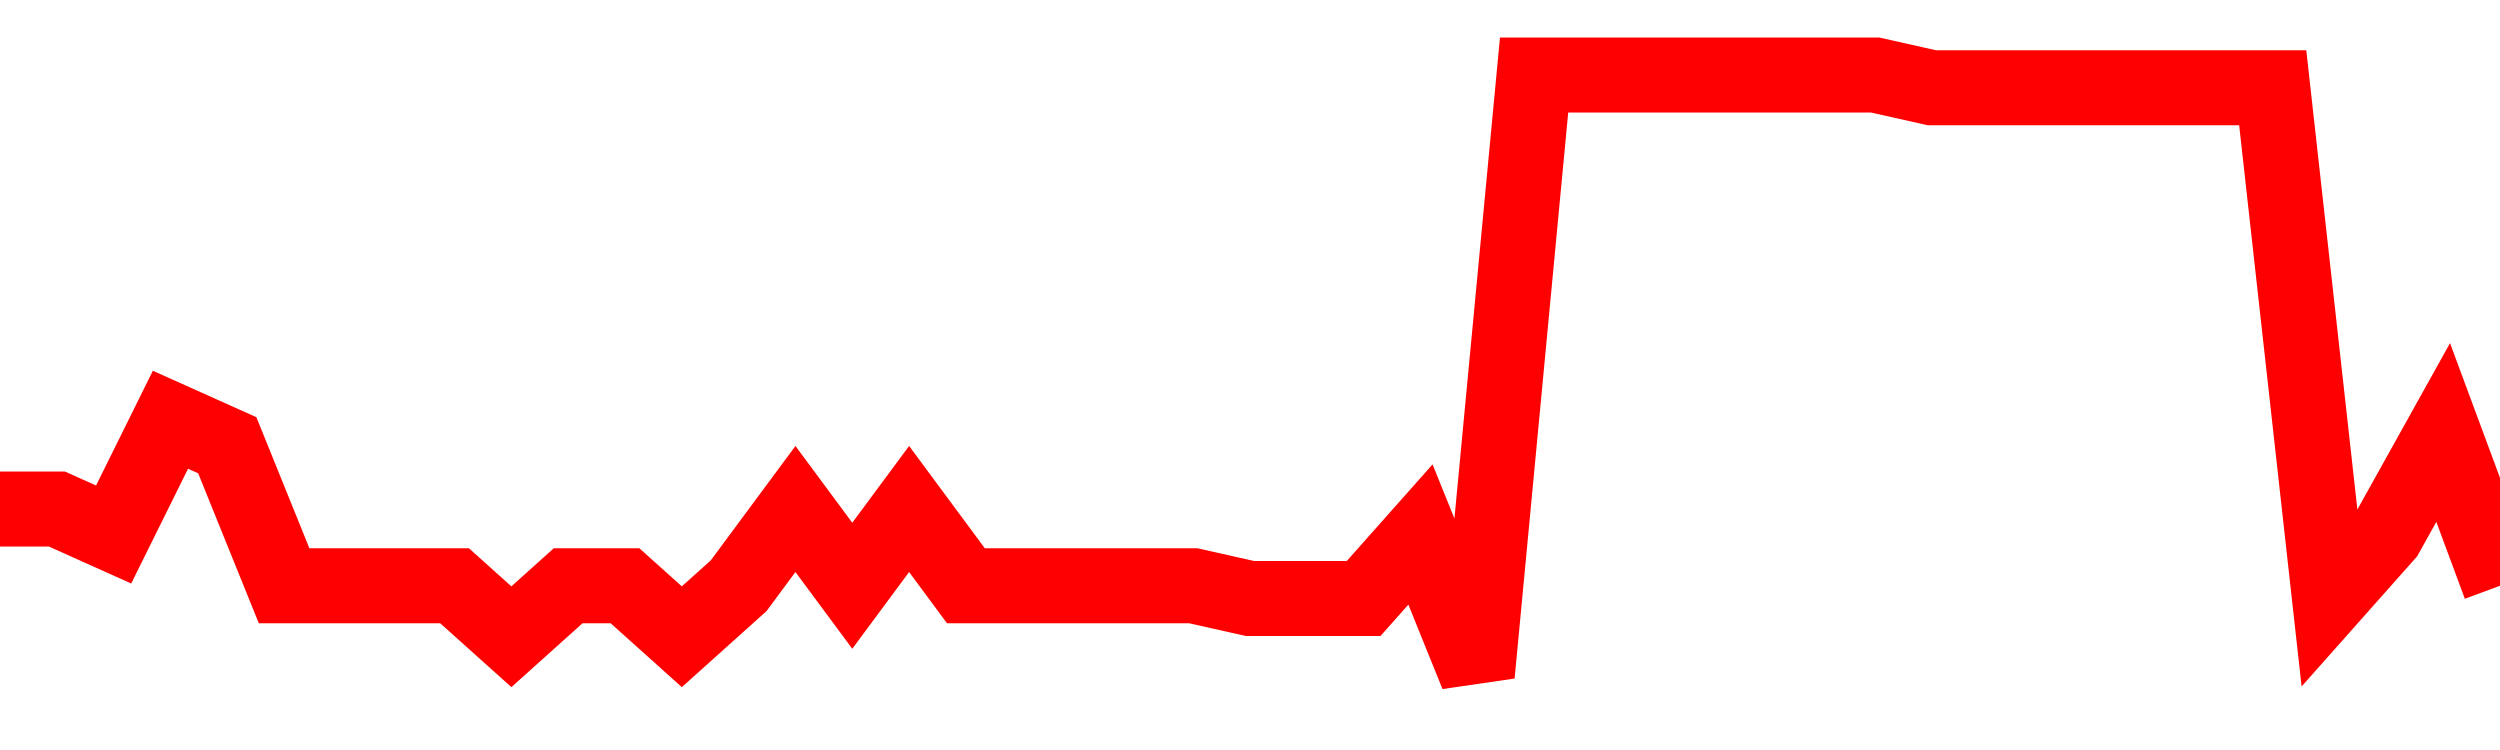 <svg xmlns="http://www.w3.org/2000/svg" xmlns:xlink="http://www.w3.org/1999/xlink" viewBox="0 0 100 30" class="ranking"><path  class="rline" d="M 0 20.36 L 0 20.36 L 2.273 20.36 L 4.545 21.38 L 6.818 16.79 L 9.091 17.81 L 11.364 23.43 L 13.636 23.43 L 15.909 23.43 L 18.182 23.43 L 20.455 25.47 L 22.727 23.43 L 25 23.43 L 27.273 25.47 L 29.545 23.43 L 31.818 20.36 L 34.091 23.43 L 36.364 20.36 L 38.636 23.43 L 40.909 23.43 L 43.182 23.43 L 45.455 23.43 L 47.727 23.43 L 50 23.94 L 52.273 23.94 L 54.545 23.94 L 56.818 21.38 L 59.091 27 L 61.364 3 L 63.636 3 L 65.909 3 L 68.182 3 L 70.455 3 L 72.727 3 L 75 3 L 77.273 3.51 L 79.545 3.51 L 81.818 3.51 L 84.091 3.51 L 86.364 3.51 L 88.636 3.51 L 90.909 3.51 L 93.182 23.94 L 95.455 21.38 L 97.727 17.3 L 100 23.43" fill="none" stroke-width="3" stroke="red"></path></svg>